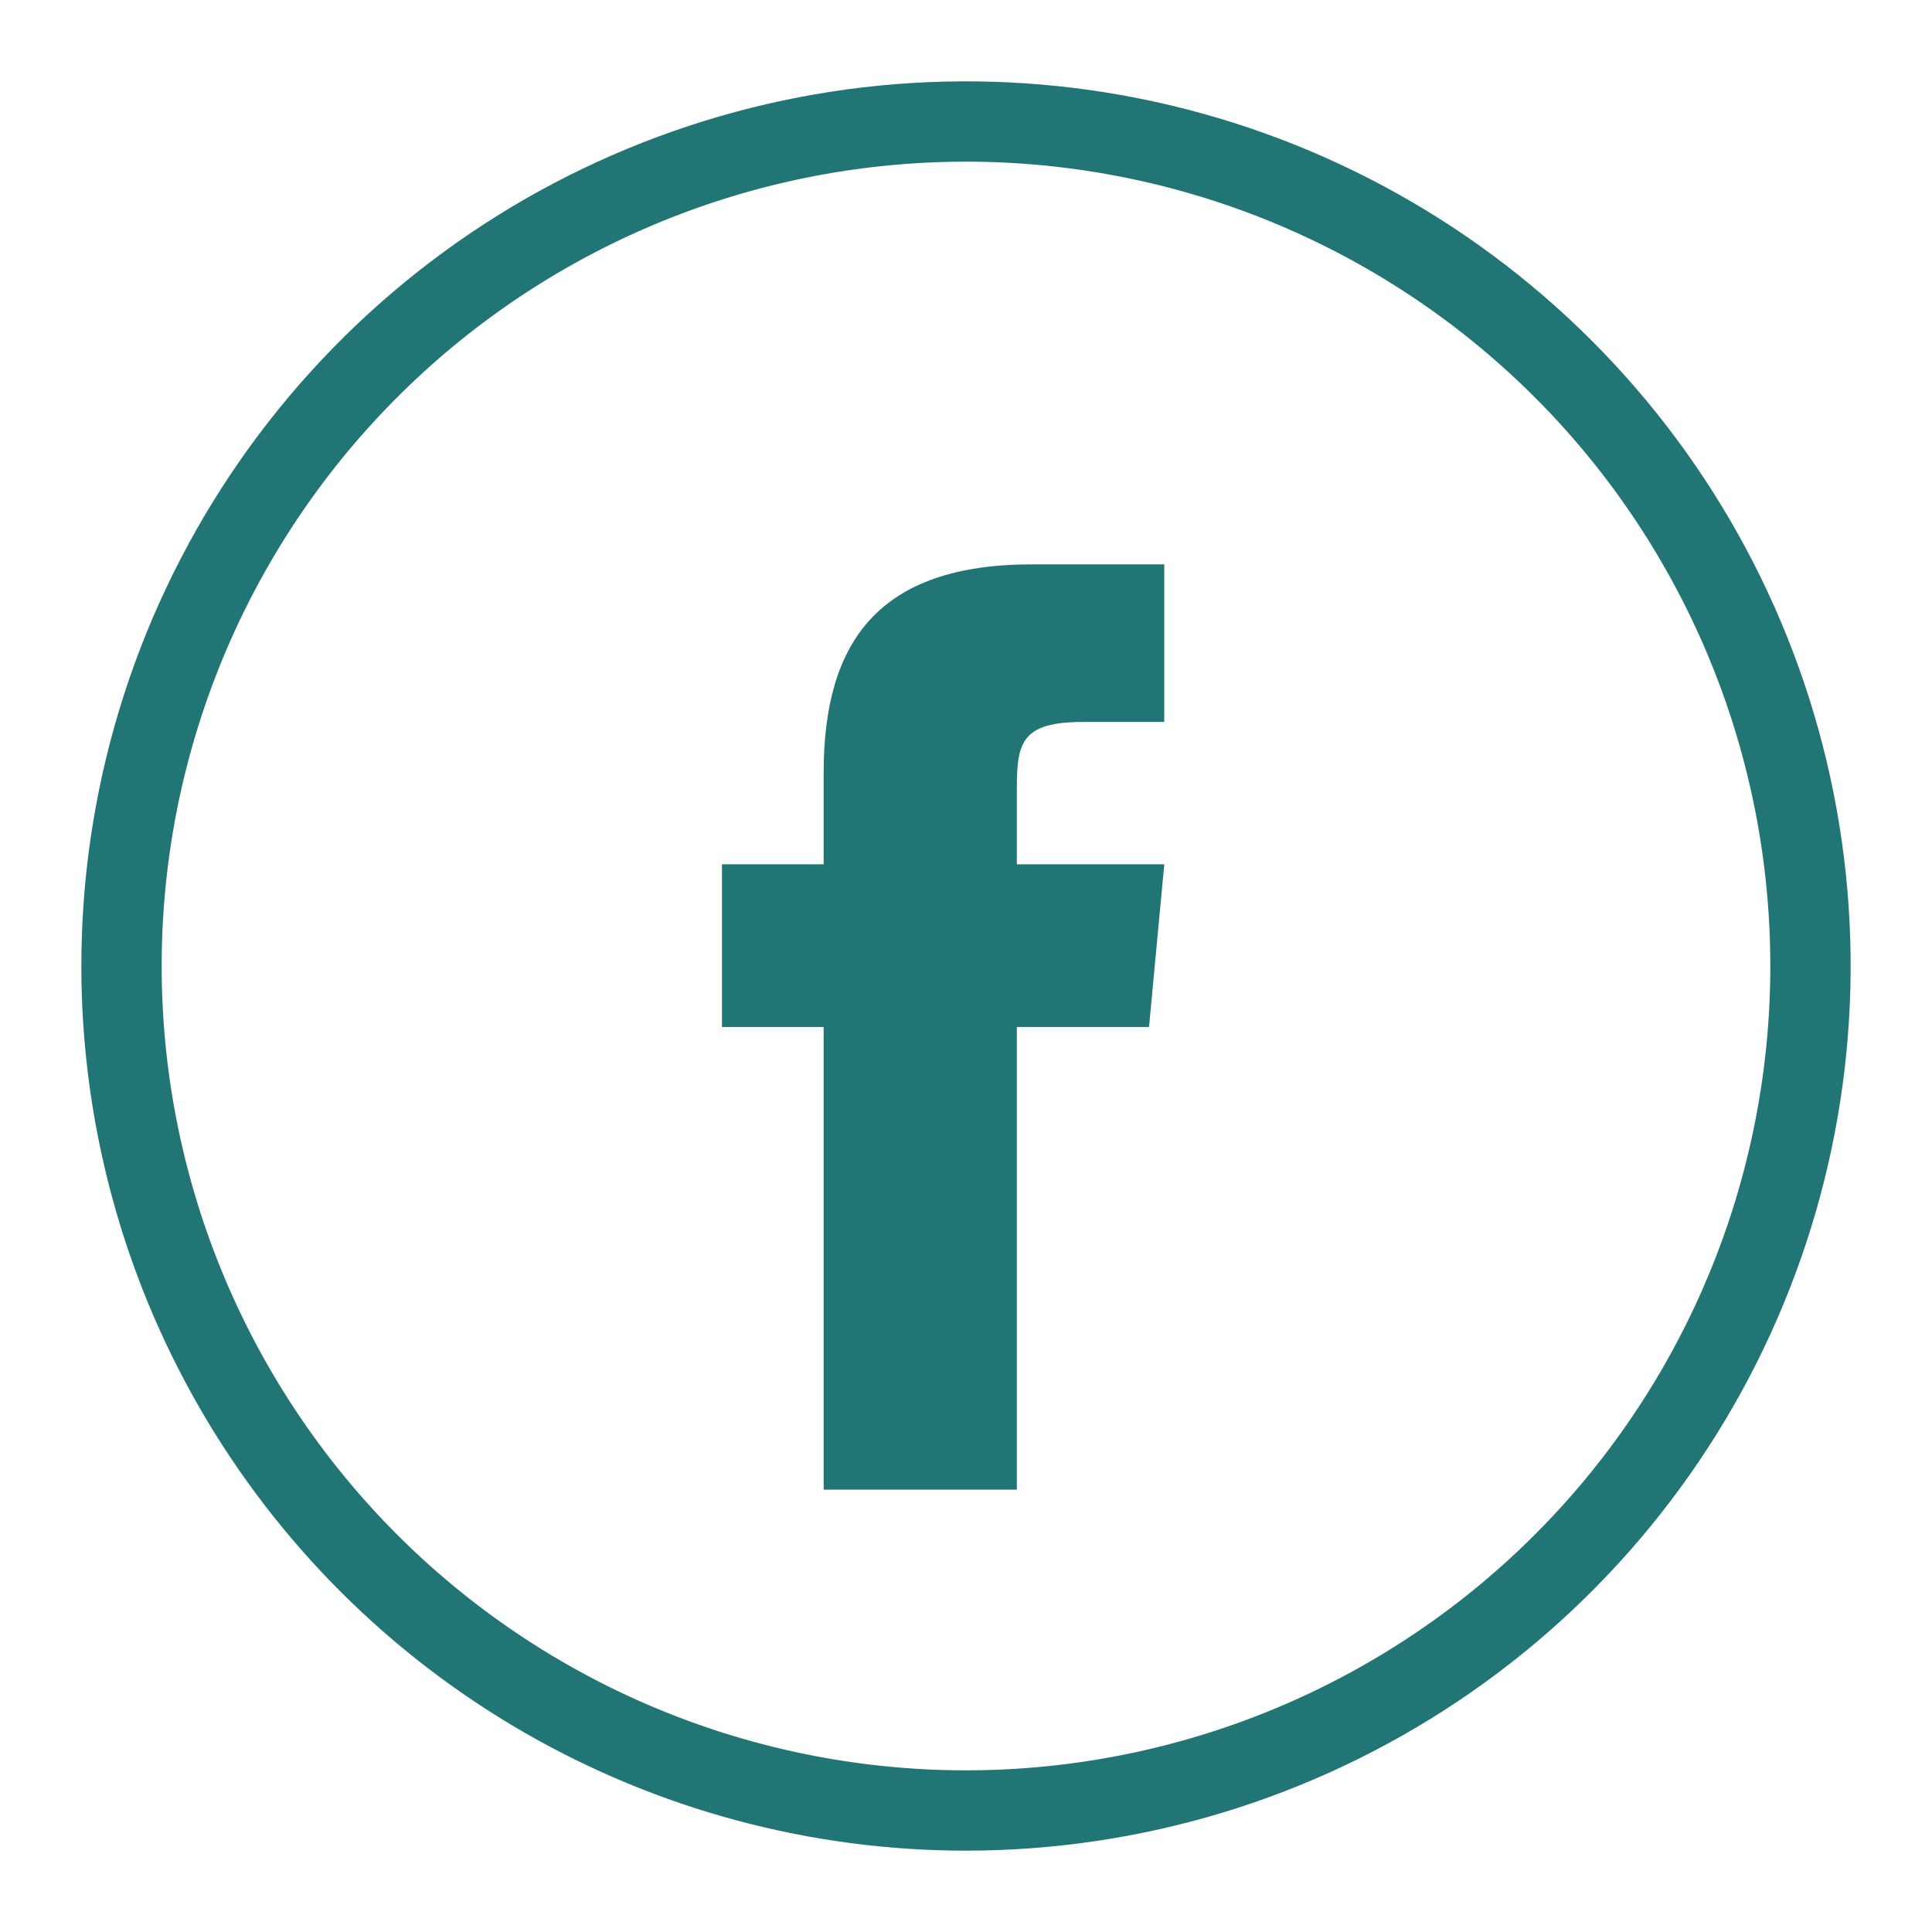 <svg xmlns="http://www.w3.org/2000/svg" xmlns:xlink="http://www.w3.org/1999/xlink" viewBox="0 0 38 38"><defs><style>.cls-1,.cls-3{fill:none;}.cls-1{clip-rule:evenodd;}.cls-2{clip-path:url(#clip-path);}.cls-3{stroke:#227575;stroke-miterlimit:10;stroke-width:3.16px;}.cls-4{fill:#227575;fill-rule:evenodd;}</style><clipPath id="clip-path"><path class="cls-1" d="M19,36.4A17.4,17.4,0,1,0,1.6,19,17.4,17.4,0,0,0,19,36.4Z"/></clipPath></defs><title>brand-fb</title><g id="レイヤー_2" data-name="レイヤー 2"><g id="レイヤー_1-2" data-name="レイヤー 1"><g class="cls-2"><path class="cls-3" d="M19,36.4A17.4,17.4,0,1,0,1.6,19,17.4,17.4,0,0,0,19,36.4Z"/></g><path class="cls-4" d="M20,29.3H16.2V20.2h-2V17h2V15.2c0-2.6,1.1-4.1,4.1-4.1h2.6v3.1H21.3c-1.2,0-1.3.4-1.3,1.3V17h2.9l-.3,3.2H20v9.1Z"/></g></g></svg>
